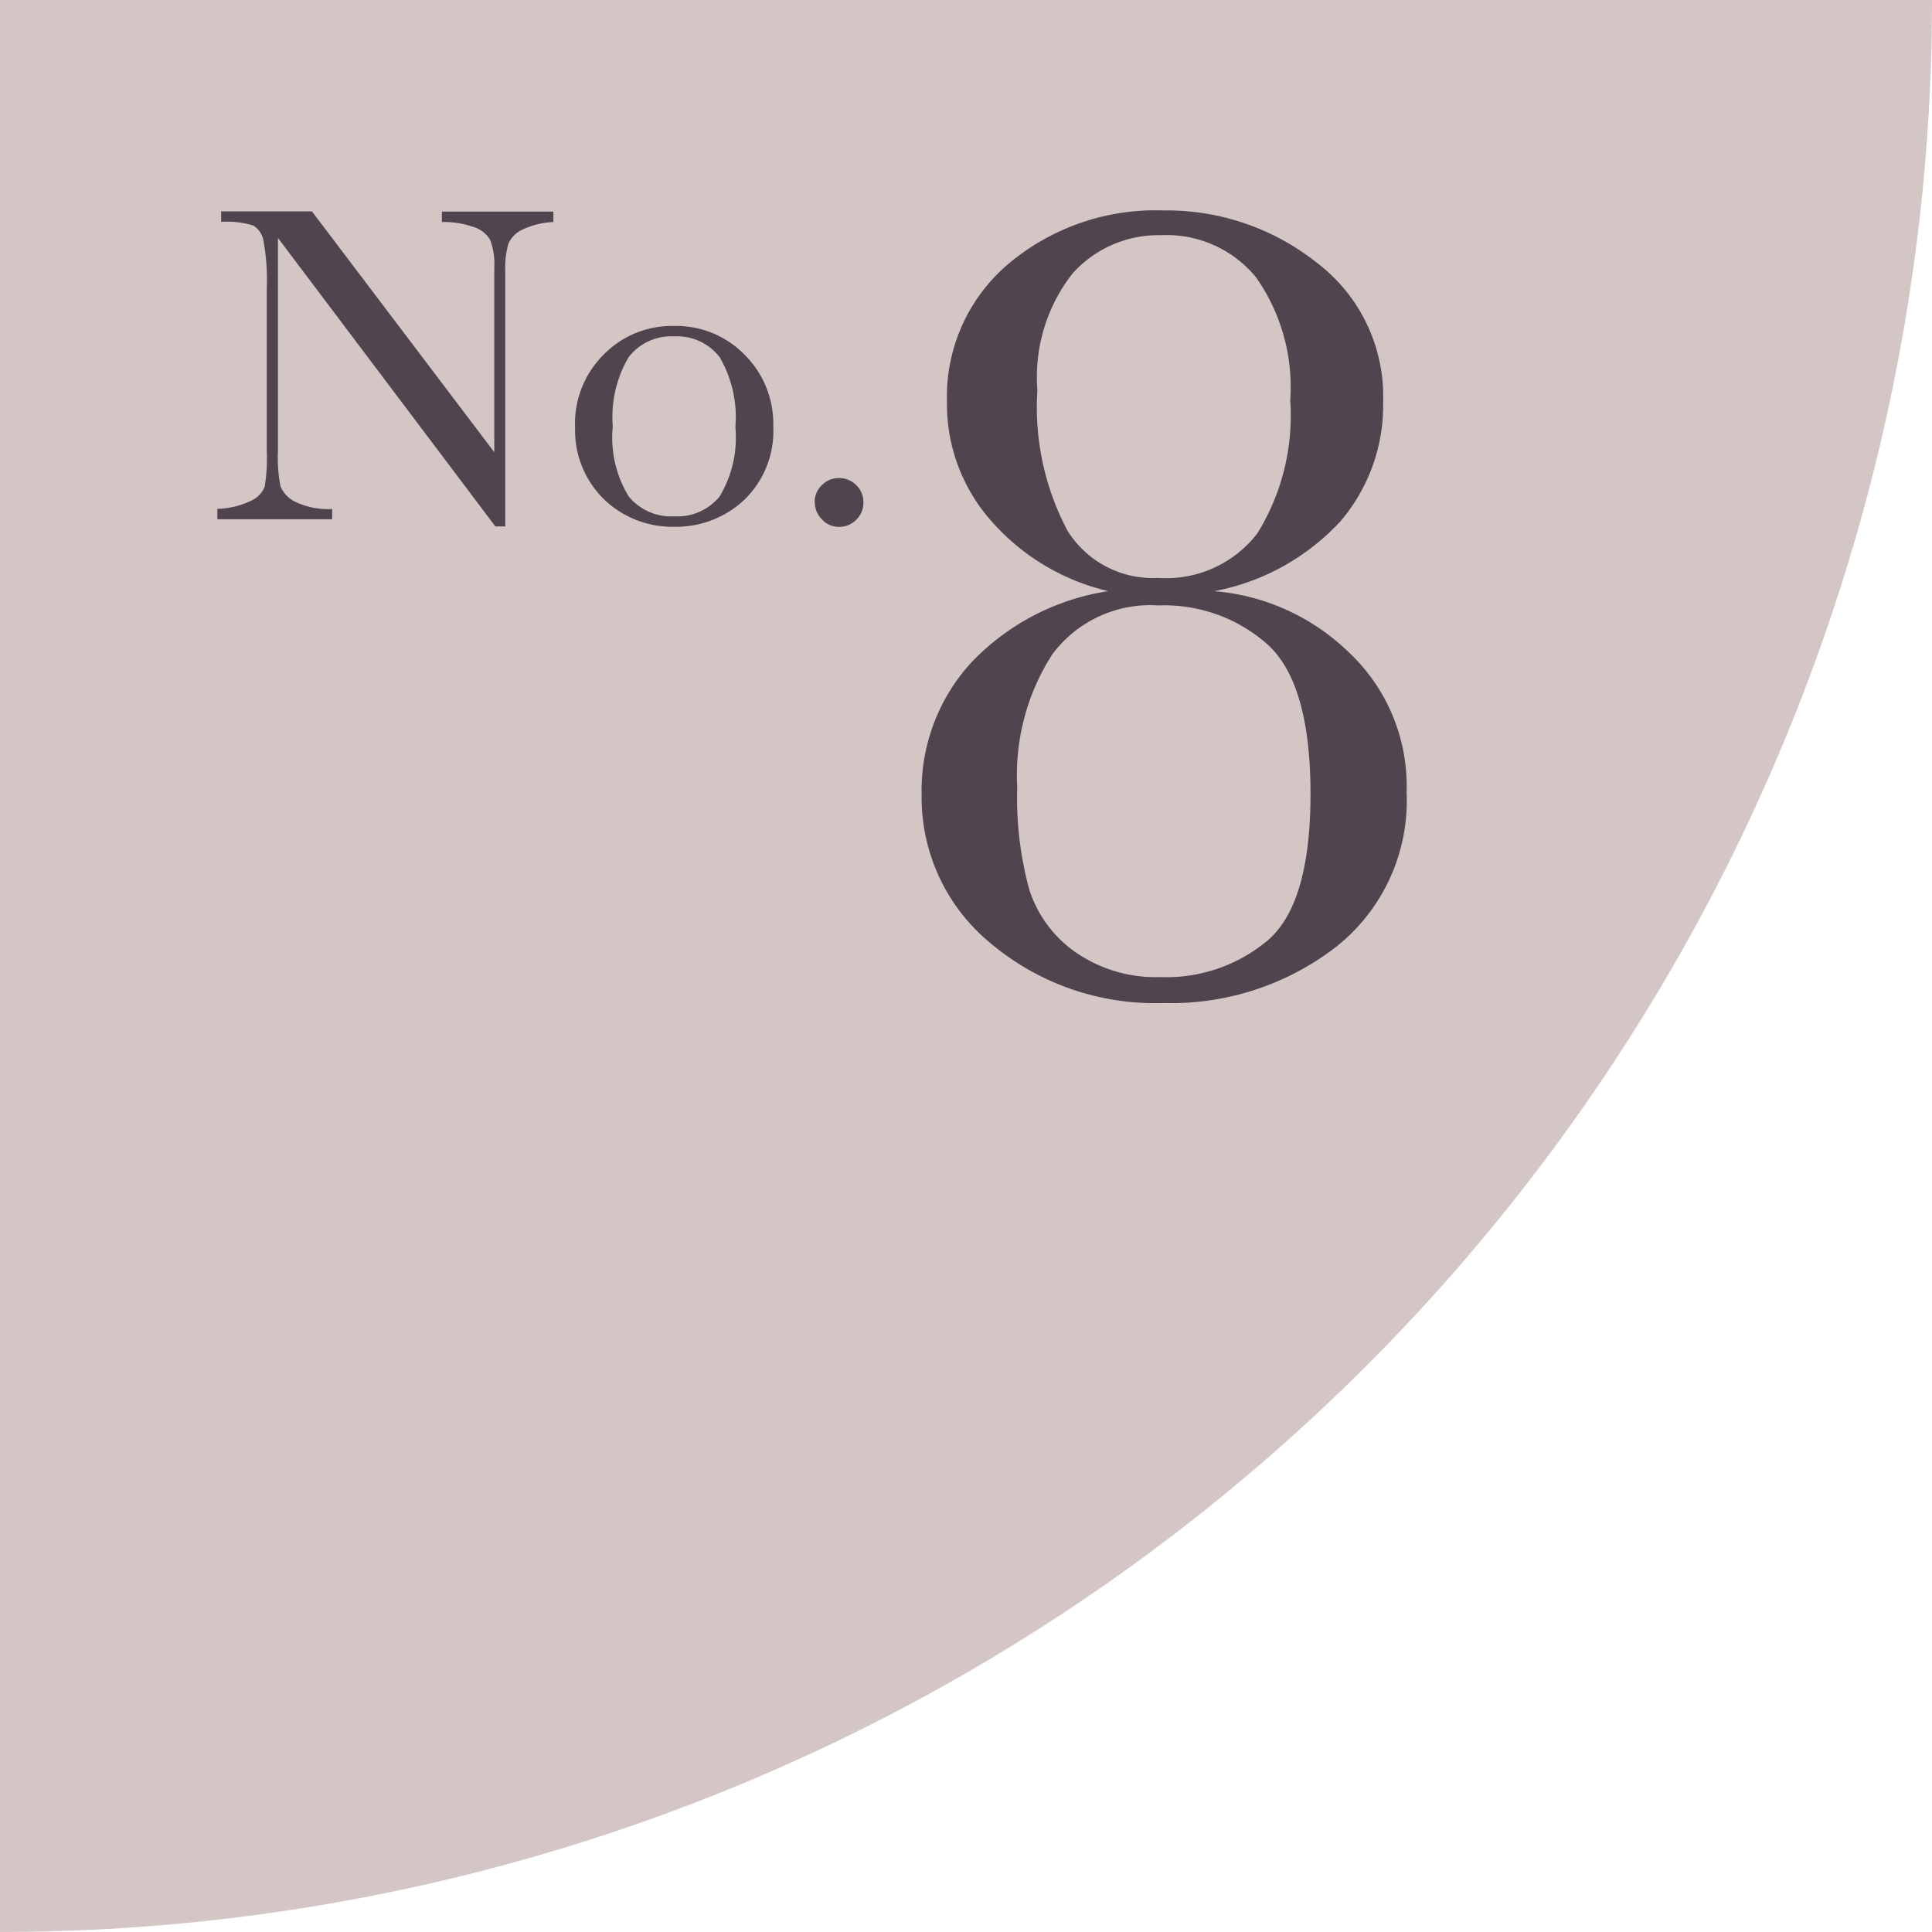 <svg xmlns="http://www.w3.org/2000/svg" xmlns:xlink="http://www.w3.org/1999/xlink" width="54.047" height="54.047" viewBox="0 0 54.047 54.047">
  <defs>
    <clipPath id="clip-path">
      <rect id="長方形_5237" data-name="長方形 5237" width="54.047" height="54.047" fill="#d5c6c6"/>
    </clipPath>
  </defs>
  <g id="_8" data-name="8" transform="translate(-18 -784.473)">
    <g id="グループ_12496" data-name="グループ 12496" transform="translate(11.834 784)">
      <g id="グループ_12523" data-name="グループ 12523" transform="translate(8.332 0)">
        <g id="グループ_12522" data-name="グループ 12522" transform="translate(-2.166 0.472)" opacity="0.997">
          <g id="グループ_12521" data-name="グループ 12521" transform="translate(0 0)" clip-path="url(#clip-path)">
            <path id="パス_28431" data-name="パス 28431" d="M0,54.047A54.047,54.047,0,0,0,54.047,0H0Z" transform="translate(0 0)" fill="#d5c6c6"/>
          </g>
        </g>
      </g>
    </g>
    <path id="パス_28805" data-name="パス 28805" d="M9.636-10.989a6.11,6.11,0,0,1,3.754,1.7,5.132,5.132,0,0,1,1.627,3.924,5.212,5.212,0,0,1-1.982,4.334A7.54,7.54,0,0,1,8.218.532,7.139,7.139,0,0,1,3.384-1.136,5.276,5.276,0,0,1,1.45-5.3a5.306,5.306,0,0,1,1.386-3.69,6.68,6.68,0,0,1,3.835-2,6.248,6.248,0,0,1-3.247-1.934,4.929,4.929,0,0,1-1.265-3.368A4.864,4.864,0,0,1,3.883-20.15a6.391,6.391,0,0,1,4.334-1.49A6.744,6.744,0,0,1,12.5-20.182a4.693,4.693,0,0,1,1.861,3.891,5,5,0,0,1-1.184,3.335A6.426,6.426,0,0,1,9.636-10.989ZM4.689-16.613a7.366,7.366,0,0,0,.846,3.94A2.818,2.818,0,0,0,8.073-11.36a3.217,3.217,0,0,0,2.771-1.249,6.271,6.271,0,0,0,.918-3.73,5.323,5.323,0,0,0-.959-3.432,3.232,3.232,0,0,0-2.651-1.176,3.223,3.223,0,0,0-2.481,1.072A4.694,4.694,0,0,0,4.689-16.613Zm-.564,11.1a9.758,9.758,0,0,0,.338,2.876A3.406,3.406,0,0,0,5.76-.886a3.951,3.951,0,0,0,2.377.693,4.418,4.418,0,0,0,3-1.031q1.192-1.031,1.192-4.093,0-3.078-1.192-4.173a4.348,4.348,0,0,0-3.062-1.1A3.416,3.416,0,0,0,5.108-9.225,6.232,6.232,0,0,0,4.125-5.511Z" transform="translate(42.332 812)" fill="#50454e"/>
    <path id="No." d="M8,.2,1.917-7.871V-1.9A4.076,4.076,0,0,0,1.99-.92a.828.828,0,0,0,.416.432,2.117,2.117,0,0,0,1.028.2V0H.222V-.292a2.31,2.31,0,0,0,.939-.225.732.732,0,0,0,.384-.39,4.776,4.776,0,0,0,.06-.99V-6.462a6.09,6.09,0,0,0-.092-1.327.623.623,0,0,0-.292-.432,2.564,2.564,0,0,0-.892-.1v-.292H2.869l5.1,6.735V-7.021a1.913,1.913,0,0,0-.117-.8.826.826,0,0,0-.479-.362,2.522,2.522,0,0,0-.87-.133v-.292H9.623v.292a2.272,2.272,0,0,0-.86.209.78.78,0,0,0-.4.4,2.507,2.507,0,0,0-.086.784V.2Zm2.228-2.806a2.716,2.716,0,0,1,.8-2A2.669,2.669,0,0,1,13-5.408a2.671,2.671,0,0,1,1.974.806,2.719,2.719,0,0,1,.8,1.993,2.677,2.677,0,0,1-.812,2.066A2.784,2.784,0,0,1,13,.209a2.748,2.748,0,0,1-1.958-.765A2.691,2.691,0,0,1,10.232-2.609Zm1.054.032a3.147,3.147,0,0,0,.451,1.939A1.535,1.535,0,0,0,13-.083a1.529,1.529,0,0,0,1.273-.555,3.2,3.2,0,0,0,.441-1.939,3.333,3.333,0,0,0-.438-1.955A1.5,1.5,0,0,0,13-5.116a1.5,1.5,0,0,0-1.273.581A3.312,3.312,0,0,0,11.286-2.577Zm5.649,2.1a.654.654,0,0,1,.2-.479.654.654,0,0,1,.479-.2.661.661,0,0,1,.486.2.654.654,0,0,1,.2.479.656.656,0,0,1-.2.486.664.664,0,0,1-.482.2A.641.641,0,0,1,17.132,0,.673.673,0,0,1,16.936-.476Z" transform="translate(23.858 799)" fill="#50454e"/>
  </g>
</svg>
